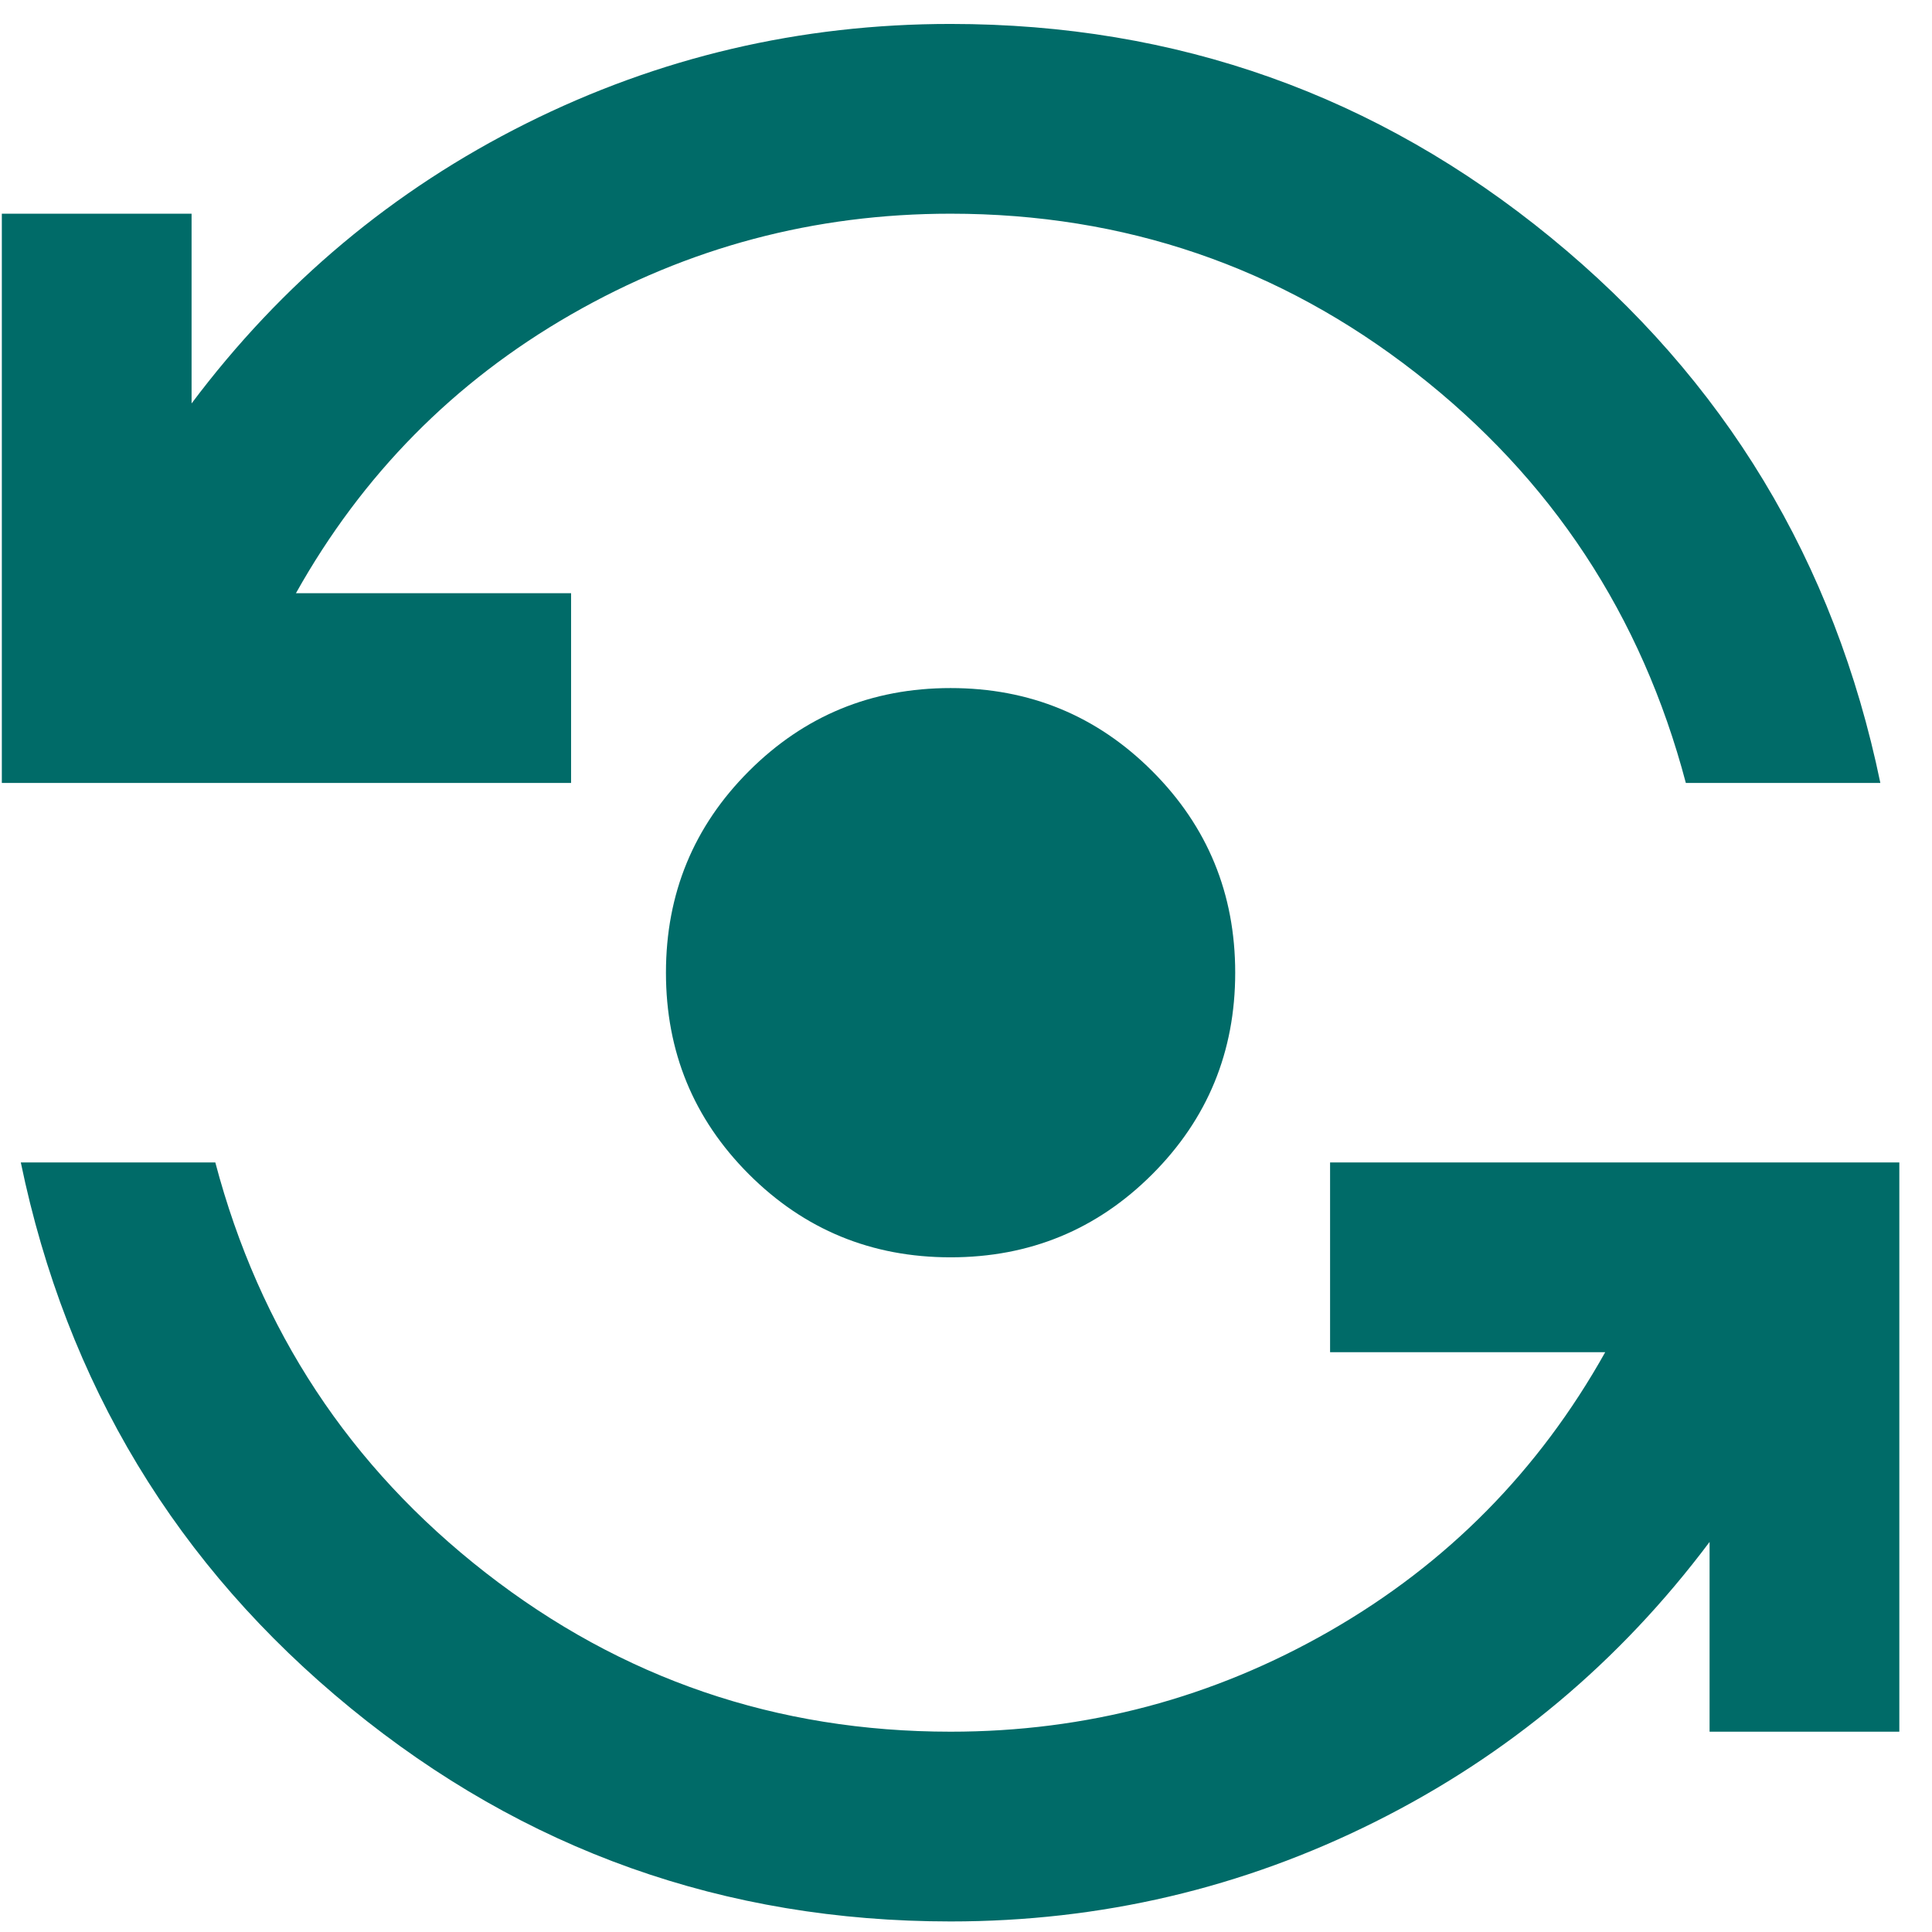 <svg width="56" height="56" viewBox="0 0 56 56" fill="none" xmlns="http://www.w3.org/2000/svg">
<path d="M27.553 55.694C20.999 55.694 15.201 53.632 10.159 49.507C5.118 45.382 1.932 40.111 0.603 33.694H6.241C7.524 38.552 10.136 42.517 14.078 45.588C18.02 48.659 22.511 50.194 27.553 50.194C31.495 50.194 35.161 49.22 38.553 47.272C41.945 45.324 44.603 42.632 46.528 39.194H38.553V33.694H55.053V50.194H49.553V44.694C46.941 48.177 43.709 50.882 39.859 52.806C36.009 54.731 31.907 55.694 27.553 55.694ZM27.553 36.444C25.261 36.444 23.314 35.642 21.709 34.038C20.105 32.434 19.303 30.486 19.303 28.194C19.303 25.902 20.105 23.954 21.709 22.35C23.314 20.746 25.261 19.944 27.553 19.944C29.845 19.944 31.793 20.746 33.397 22.35C35.001 23.954 35.803 25.902 35.803 28.194C35.803 30.486 35.001 32.434 33.397 34.038C31.793 35.642 29.845 36.444 27.553 36.444ZM0.053 22.694V6.194H5.553V11.694C8.166 8.211 11.397 5.506 15.247 3.581C19.097 1.656 23.199 0.694 27.553 0.694C34.107 0.694 39.905 2.756 44.947 6.881C49.989 11.007 53.174 16.277 54.503 22.694H48.865C47.582 17.836 44.97 13.871 41.028 10.8C37.086 7.729 32.595 6.194 27.553 6.194C23.611 6.194 19.945 7.168 16.553 9.116C13.161 11.064 10.503 13.757 8.578 17.194H16.553V22.694H0.053Z" fill="#006B68"/>
</svg>
